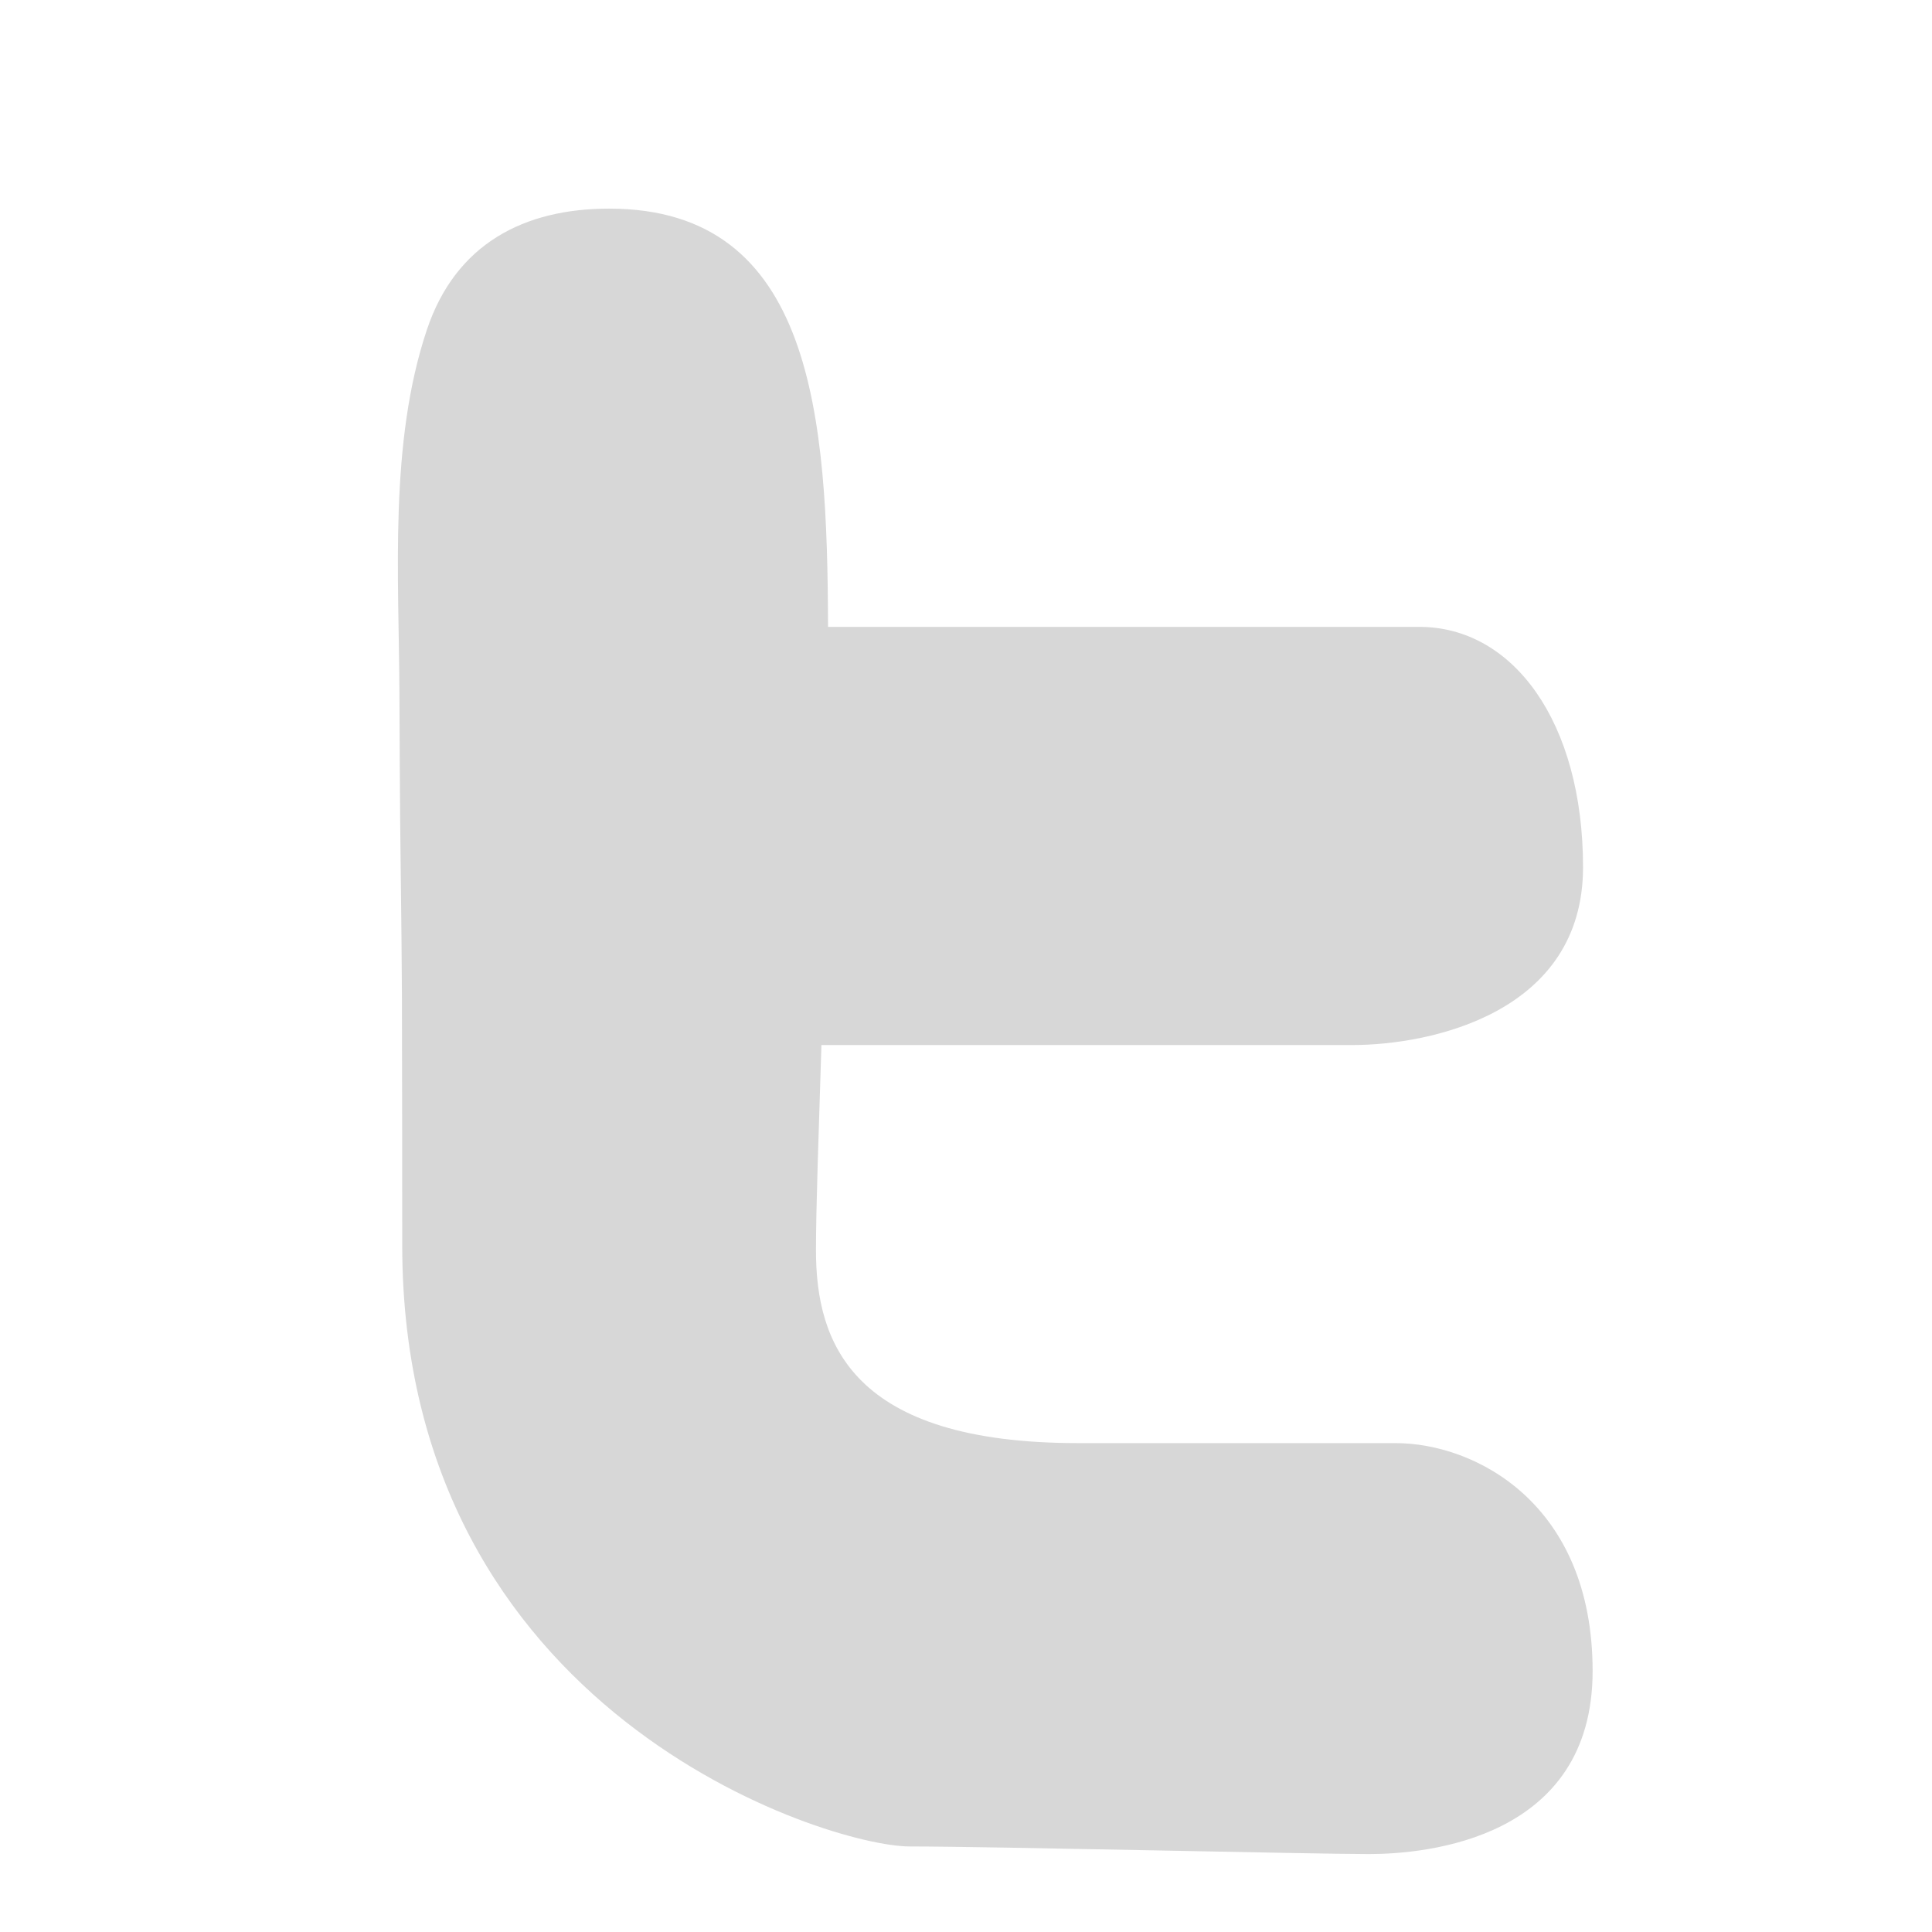 <?xml version="1.0" encoding="utf-8"?>
<!-- Generator: Adobe Illustrator 16.0.4, SVG Export Plug-In . SVG Version: 6.00 Build 0)  -->
<!DOCTYPE svg PUBLIC "-//W3C//DTD SVG 1.1//EN" "http://www.w3.org/Graphics/SVG/1.1/DTD/svg11.dtd">
<svg version="1.1" id="Layer_1" xmlns="http://www.w3.org/2000/svg" xmlns:xlink="http://www.w3.org/1999/xlink" x="0px" y="0px"
	 width="30px" height="30px" viewBox="0 0 56.693 56.693" enable-background="new 0 0 56.693 56.693" xml:space="preserve">
<path d="M40.952,42.347h-9.32c-6.631,0-7.688-2.934-7.688-5.654c0-1.291,0.08-3.42,0.16-6.027h15.572
	c2.33,0,6.777-0.955,6.777-5.218c0-4.26-2.053-7.053-4.803-7.053H24.298C24.28,12.247,23.88,6.122,17.875,6.122
	c-2.483,0-4.498,1.02-5.348,3.553c-1.115,3.328-0.82,7.225-0.806,10.69c0.004,0.658,0.007,1.32,0.009,1.98
	c0.008,2.27,0.054,4.553,0.064,6.834c0.006,2.455,0.009,4.91,0.009,7.363c0,13.746,12.494,17.641,14.89,17.641
	s11.783,0.223,13.479,0.223s6.562-0.449,6.562-5.371S43.282,42.347,40.952,42.347z" fill="#D7D7D7"/>
</svg>
